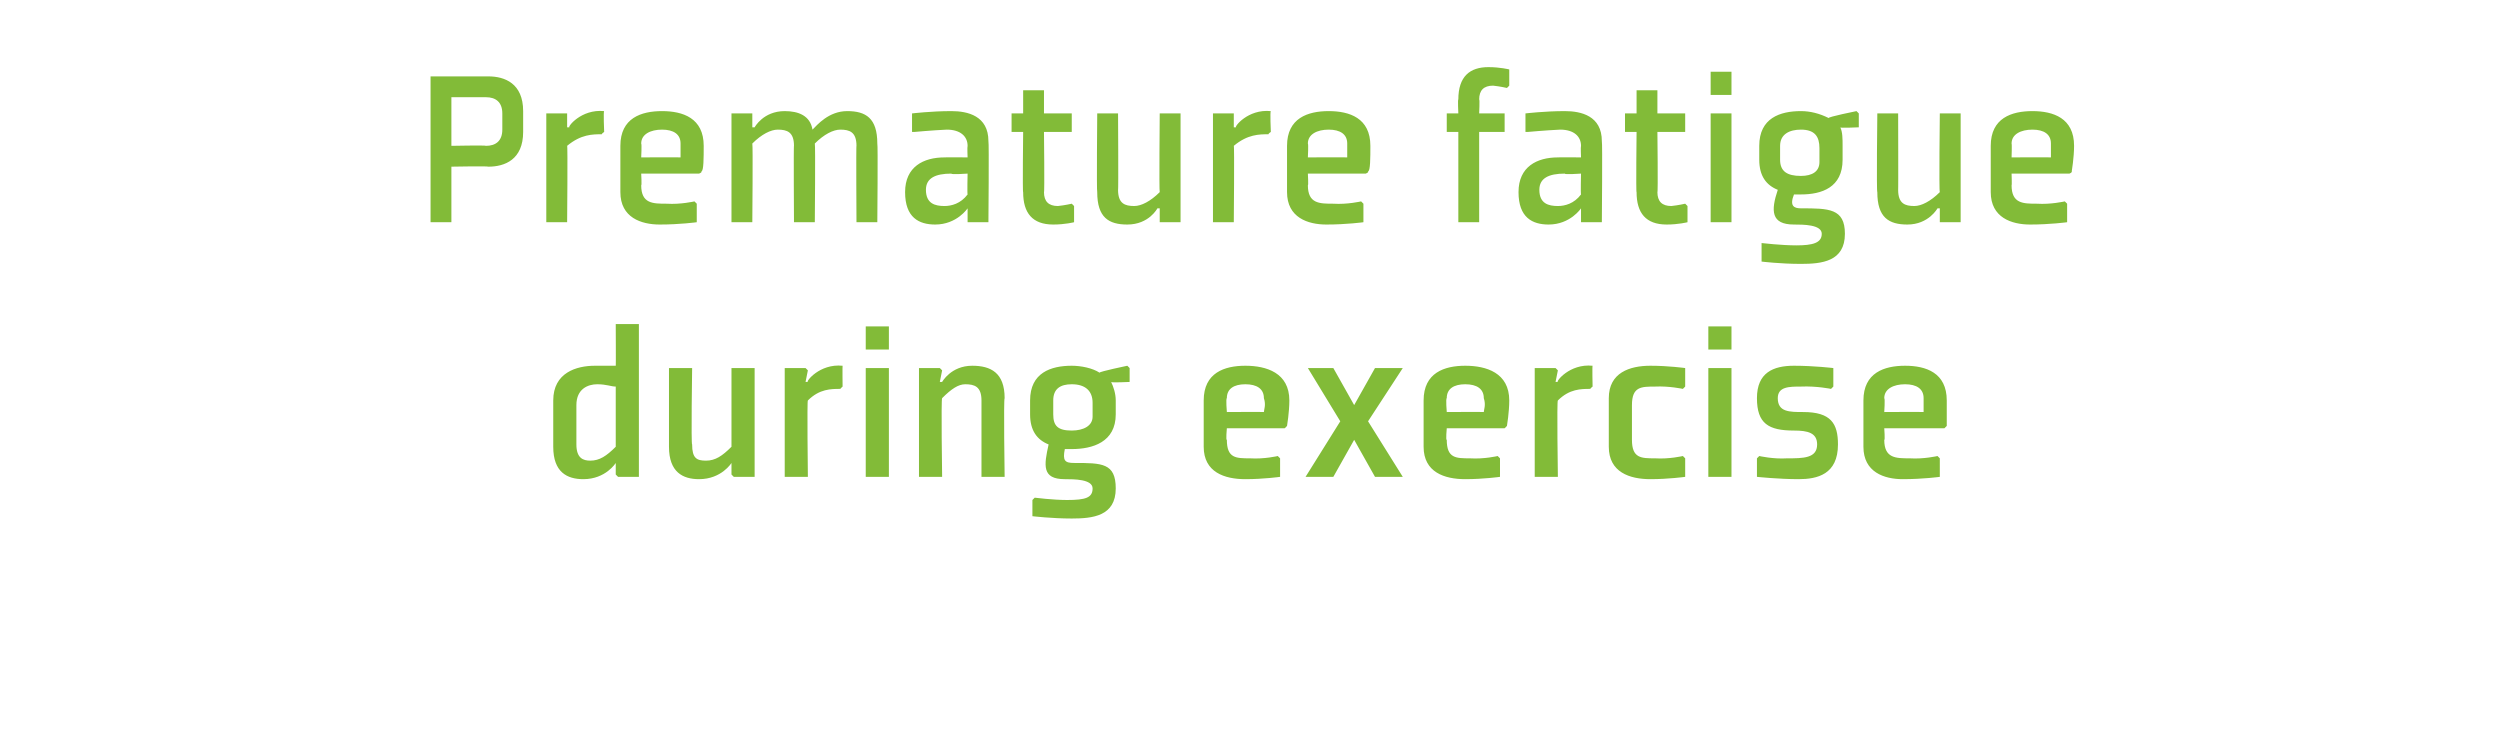 <?xml version="1.0" standalone="no"?><!DOCTYPE svg PUBLIC "-//W3C//DTD SVG 1.1//EN" "http://www.w3.org/Graphics/SVG/1.1/DTD/svg11.dtd"><svg xmlns="http://www.w3.org/2000/svg" version="1.1" width="108px" height="31.7px" viewBox="0 -3 108 31.7" style="top:-3px">  <desc>Premature fatigue during exercise</desc>  <defs/>  <g id="Polygon172775">    <path d="M 26.6 16.3 C 26.2 16.7 25.9 16.9 25.5 16.9 C 25.2 16.9 24.9 16.8 24.9 16.2 C 24.9 16.2 24.9 14.5 24.9 14.5 C 24.9 13.8 25.4 13.6 25.8 13.6 C 26.2 13.6 26.4 13.7 26.6 13.7 C 26.6 13.7 26.6 16.3 26.6 16.3 Z M 27.6 11 L 26.6 11 C 26.6 11 26.61 12.84 26.6 12.8 C 26.3 12.8 26.1 12.8 25.7 12.8 C 24.9 12.8 23.9 13.1 23.9 14.3 C 23.9 14.3 23.9 16.3 23.9 16.3 C 23.9 17.4 24.5 17.7 25.2 17.7 C 26.17 17.7 26.6 17 26.6 17 L 26.6 17 L 26.6 17.5 L 26.7 17.6 L 27.6 17.6 L 27.6 11 Z M 28.9 12.9 L 29.9 12.9 C 29.9 12.9 29.85 16.23 29.9 16.2 C 29.9 16.8 30.1 16.9 30.5 16.9 C 30.9 16.9 31.2 16.7 31.6 16.3 C 31.6 16.26 31.6 12.9 31.6 12.9 L 32.6 12.9 L 32.6 17.6 L 31.7 17.6 L 31.6 17.5 L 31.6 17 L 31.6 17 C 31.6 17 31.17 17.7 30.2 17.7 C 29.5 17.7 28.9 17.4 28.9 16.3 C 28.9 16.29 28.9 12.9 28.9 12.9 Z M 36.3 13.8 C 35.9 13.8 35.4 13.8 34.9 14.3 C 34.86 14.27 34.9 17.6 34.9 17.6 L 33.9 17.6 L 33.9 12.9 L 34.8 12.9 L 34.9 13 L 34.8 13.5 C 34.8 13.5 34.88 13.5 34.9 13.5 C 34.8 13.5 35.4 12.7 36.4 12.8 C 36.39 12.8 36.4 13.7 36.4 13.7 C 36.4 13.7 36.32 13.77 36.3 13.8 Z M 38.4 12.1 L 37.4 12.1 L 37.4 11.1 L 38.4 11.1 L 38.4 12.1 Z M 38.4 12.9 L 38.4 17.6 L 37.4 17.6 L 37.4 12.9 L 38.4 12.9 Z M 43.4 17.6 L 42.4 17.6 C 42.4 17.6 42.4 14.27 42.4 14.3 C 42.4 13.7 42.1 13.6 41.7 13.6 C 41.4 13.6 41.1 13.8 40.7 14.2 C 40.65 14.24 40.7 17.6 40.7 17.6 L 39.7 17.6 L 39.7 12.9 L 40.6 12.9 L 40.7 13 L 40.6 13.5 L 40.7 13.5 C 40.7 13.5 41.08 12.8 42 12.8 C 42.8 12.8 43.4 13.1 43.4 14.2 C 43.35 14.21 43.4 17.6 43.4 17.6 Z M 48.2 14.3 C 48.2 14 48.1 13.7 48 13.5 C 47.98 13.54 48.8 13.5 48.8 13.5 L 48.8 12.9 L 48.7 12.8 C 48.7 12.8 47.5 13.05 47.5 13.1 C 47.2 12.9 46.7 12.8 46.3 12.8 C 45.4 12.8 44.5 13.1 44.5 14.3 C 44.5 14.3 44.5 14.9 44.5 14.9 C 44.5 15.6 44.8 16 45.3 16.2 C 45.1 17.1 45 17.7 46 17.7 C 46.4 17.7 47.2 17.7 47.2 18.1 C 47.2 18.5 46.9 18.6 46.1 18.6 C 45.49 18.6 44.7 18.5 44.7 18.5 L 44.6 18.6 L 44.6 19.3 C 44.6 19.3 45.44 19.4 46.3 19.4 C 47.2 19.4 48.2 19.3 48.2 18.1 C 48.2 17 47.6 17 46.4 17 C 46 17 45.9 16.9 46 16.4 C 46.1 16.4 46.2 16.4 46.3 16.4 C 47.2 16.4 48.2 16.1 48.2 14.9 C 48.2 14.9 48.2 14.3 48.2 14.3 Z M 47.2 15 C 47.2 15.4 46.8 15.6 46.3 15.6 C 45.7 15.6 45.5 15.4 45.5 14.9 C 45.5 14.9 45.5 14.3 45.5 14.3 C 45.5 13.8 45.8 13.6 46.3 13.6 C 46.9 13.6 47.2 13.9 47.2 14.4 C 47.2 14.4 47.2 15 47.2 15 Z M 53 14.2 C 52.95 14.22 53 14.8 53 14.8 C 53 14.8 54.61 14.79 54.6 14.8 C 54.6 14.7 54.7 14.5 54.6 14.2 C 54.6 13.8 54.3 13.6 53.8 13.6 C 53.3 13.6 53 13.8 53 14.2 Z M 55.5 15.5 L 53 15.5 C 53 15.5 52.95 16.04 53 16 C 53 16.8 53.4 16.8 54 16.8 C 54.62 16.84 55.2 16.7 55.2 16.7 L 55.3 16.8 L 55.3 17.6 C 55.3 17.6 54.59 17.7 53.8 17.7 C 52.9 17.7 52 17.4 52 16.3 C 52 16.3 52 14.3 52 14.3 C 52 13.1 52.9 12.8 53.8 12.8 C 54.7 12.8 55.7 13.1 55.7 14.3 C 55.7 14.8 55.6 15.4 55.6 15.4 C 55.56 15.45 55.5 15.5 55.5 15.5 Z M 59.1 15.2 L 60.6 12.9 L 59.4 12.9 L 58.5 14.5 L 57.6 12.9 L 56.5 12.9 L 57.9 15.2 L 56.4 17.6 L 57.6 17.6 L 58.5 16 L 59.4 17.6 L 60.6 17.6 L 59.1 15.2 Z M 62.5 14.2 C 62.45 14.22 62.5 14.8 62.5 14.8 C 62.5 14.8 64.11 14.79 64.1 14.8 C 64.1 14.7 64.2 14.5 64.1 14.2 C 64.1 13.8 63.8 13.6 63.3 13.6 C 62.8 13.6 62.5 13.8 62.5 14.2 Z M 65 15.5 L 62.5 15.5 C 62.5 15.5 62.45 16.04 62.5 16 C 62.5 16.8 62.9 16.8 63.5 16.8 C 64.12 16.84 64.7 16.7 64.7 16.7 L 64.8 16.8 L 64.8 17.6 C 64.8 17.6 64.09 17.7 63.3 17.7 C 62.4 17.7 61.5 17.4 61.5 16.3 C 61.5 16.3 61.5 14.3 61.5 14.3 C 61.5 13.1 62.4 12.8 63.3 12.8 C 64.2 12.8 65.2 13.1 65.2 14.3 C 65.2 14.8 65.1 15.4 65.1 15.4 C 65.06 15.45 65 15.5 65 15.5 Z M 68.7 13.8 C 68.3 13.8 67.8 13.8 67.3 14.3 C 67.25 14.27 67.3 17.6 67.3 17.6 L 66.3 17.6 L 66.3 12.9 L 67.2 12.9 L 67.3 13 L 67.2 13.5 C 67.2 13.5 67.27 13.5 67.3 13.5 C 67.2 13.5 67.8 12.7 68.8 12.8 C 68.78 12.8 68.8 13.7 68.8 13.7 C 68.8 13.7 68.71 13.77 68.7 13.8 Z M 72.8 13.7 L 72.8 12.9 C 72.8 12.9 72.08 12.8 71.3 12.8 C 70.4 12.8 69.5 13.1 69.5 14.2 C 69.5 14.2 69.5 16.3 69.5 16.3 C 69.5 17.4 70.4 17.7 71.3 17.7 C 72.08 17.7 72.8 17.6 72.8 17.6 L 72.8 16.8 L 72.7 16.7 C 72.7 16.7 72.11 16.84 71.5 16.8 C 70.9 16.8 70.5 16.8 70.5 16 C 70.5 16 70.5 14.5 70.5 14.5 C 70.5 13.7 70.9 13.7 71.5 13.7 C 72.11 13.67 72.7 13.8 72.7 13.8 L 72.8 13.7 Z M 74.8 12.1 L 73.8 12.1 L 73.8 11.1 L 74.8 11.1 L 74.8 12.1 Z M 74.8 12.9 L 74.8 17.6 L 73.8 17.6 L 73.8 12.9 L 74.8 12.9 Z M 75.9 16.8 L 75.9 17.6 C 75.9 17.6 76.84 17.7 77.7 17.7 C 78.5 17.7 79.4 17.5 79.4 16.2 C 79.4 15.3 79.1 14.8 77.9 14.8 C 77.3 14.8 76.8 14.8 76.8 14.2 C 76.8 13.7 77.3 13.7 77.8 13.7 C 78.48 13.67 79.1 13.8 79.1 13.8 L 79.2 13.7 L 79.2 12.9 C 79.2 12.9 78.37 12.8 77.5 12.8 C 76.6 12.8 75.9 13.1 75.9 14.2 C 75.9 15.3 76.4 15.6 77.5 15.6 C 78.1 15.6 78.5 15.7 78.5 16.2 C 78.5 16.8 77.9 16.8 77.2 16.8 C 76.61 16.84 76 16.7 76 16.7 L 75.9 16.8 Z M 81.4 14.2 C 81.44 14.22 81.4 14.8 81.4 14.8 C 81.4 14.8 83.1 14.79 83.1 14.8 C 83.1 14.7 83.1 14.5 83.1 14.2 C 83.1 13.8 82.8 13.6 82.3 13.6 C 81.8 13.6 81.4 13.8 81.4 14.2 Z M 84 15.5 L 81.4 15.5 C 81.4 15.5 81.44 16.04 81.4 16 C 81.4 16.8 81.9 16.8 82.5 16.8 C 83.11 16.84 83.7 16.7 83.7 16.7 L 83.8 16.8 L 83.8 17.6 C 83.8 17.6 83.08 17.7 82.2 17.7 C 81.4 17.7 80.5 17.4 80.5 16.3 C 80.5 16.3 80.5 14.3 80.5 14.3 C 80.5 13.1 81.4 12.8 82.3 12.8 C 83.2 12.8 84.1 13.1 84.1 14.3 C 84.1 14.8 84.1 15.4 84.1 15.4 C 84.05 15.45 84 15.5 84 15.5 Z " stroke="none" fill="#82bb38"/>  </g>  <g id="Polygon172774">    <path d="M 21.1 4.2 C 21.8 4.2 22.6 3.9 22.6 2.7 C 22.6 2.7 22.6 1.8 22.6 1.8 C 22.6 0.6 21.8 0.3 21.1 0.3 C 21.07 0.3 18.6 0.3 18.6 0.3 L 18.6 6.6 L 19.5 6.6 L 19.5 4.2 C 19.5 4.2 21.07 4.17 21.1 4.2 Z M 19.5 3.3 L 19.5 1.2 C 19.5 1.2 20.97 1.2 21 1.2 C 21.4 1.2 21.7 1.4 21.7 1.9 C 21.7 1.9 21.7 2.6 21.7 2.6 C 21.7 3.1 21.4 3.3 21 3.3 C 20.98 3.27 19.5 3.3 19.5 3.3 Z M 26 2.8 C 25.6 2.8 25.1 2.8 24.5 3.3 C 24.53 3.27 24.5 6.6 24.5 6.6 L 23.6 6.6 L 23.6 1.9 L 24.5 1.9 L 24.5 2 L 24.5 2.5 C 24.5 2.5 24.55 2.5 24.6 2.5 C 24.5 2.5 25.1 1.7 26.1 1.8 C 26.06 1.8 26.1 2.7 26.1 2.7 C 26.1 2.7 25.99 2.77 26 2.8 Z M 27.7 3.2 C 27.73 3.22 27.7 3.8 27.7 3.8 C 27.7 3.8 29.39 3.79 29.4 3.8 C 29.4 3.7 29.4 3.5 29.4 3.2 C 29.4 2.8 29.1 2.6 28.6 2.6 C 28.1 2.6 27.7 2.8 27.7 3.2 Z M 30.2 4.5 L 27.7 4.5 C 27.7 4.5 27.73 5.04 27.7 5 C 27.7 5.8 28.2 5.8 28.8 5.8 C 29.4 5.84 30 5.7 30 5.7 L 30.1 5.8 L 30.1 6.6 C 30.1 6.6 29.37 6.7 28.5 6.7 C 27.7 6.7 26.8 6.4 26.8 5.3 C 26.8 5.3 26.8 3.3 26.8 3.3 C 26.8 2.1 27.7 1.8 28.6 1.8 C 29.5 1.8 30.4 2.1 30.4 3.3 C 30.4 3.8 30.4 4.4 30.3 4.4 C 30.34 4.45 30.2 4.5 30.2 4.5 Z M 37 3.3 C 37 2.7 36.7 2.6 36.3 2.6 C 36 2.6 35.6 2.8 35.2 3.2 C 35.23 3.24 35.2 6.6 35.2 6.6 L 34.3 6.6 C 34.3 6.6 34.28 3.27 34.3 3.3 C 34.3 2.7 34 2.6 33.6 2.6 C 33.3 2.6 32.9 2.8 32.5 3.2 C 32.53 3.24 32.5 6.6 32.5 6.6 L 31.6 6.6 L 31.6 1.9 L 32.5 1.9 L 32.5 2 L 32.5 2.5 L 32.6 2.5 C 32.6 2.5 32.97 1.8 33.9 1.8 C 34.5 1.8 35 2 35.1 2.6 C 35.3 2.4 35.8 1.8 36.6 1.8 C 37.4 1.8 37.9 2.1 37.9 3.2 C 37.93 3.21 37.9 6.6 37.9 6.6 L 37 6.6 C 37 6.6 36.98 3.27 37 3.3 Z M 42.7 6.6 L 41.8 6.6 L 41.8 6.5 L 41.8 6 L 41.8 6 C 41.8 6 41.34 6.7 40.4 6.7 C 39.7 6.7 39.1 6.4 39.1 5.3 C 39.1 4.2 39.9 3.8 40.8 3.8 C 40.81 3.79 41.8 3.8 41.8 3.8 C 41.8 3.8 41.78 3.34 41.8 3.3 C 41.8 2.9 41.5 2.6 40.9 2.6 C 40.26 2.63 39.5 2.7 39.5 2.7 L 39.4 2.7 L 39.4 1.9 C 39.4 1.9 40.23 1.8 41.1 1.8 C 41.8 1.8 42.7 2 42.7 3.1 C 42.73 3.12 42.7 6.6 42.7 6.6 Z M 41.8 4.5 C 41.8 4.5 41.07 4.55 41.1 4.5 C 40.4 4.5 40 4.7 40 5.2 C 40 5.8 40.4 5.9 40.8 5.9 C 41.1 5.9 41.5 5.8 41.8 5.4 C 41.78 5.37 41.8 4.5 41.8 4.5 Z M 44.2 5.3 C 44.2 6.2 44.6 6.7 45.5 6.7 C 46.01 6.7 46.4 6.6 46.4 6.6 L 46.4 5.9 L 46.3 5.8 C 46.3 5.8 46 5.87 45.7 5.9 C 45.3 5.9 45.1 5.7 45.1 5.3 C 45.13 5.34 45.1 2.7 45.1 2.7 L 46.3 2.7 L 46.3 1.9 L 45.1 1.9 L 45.1 0.9 L 44.2 0.9 L 44.2 1.9 L 43.7 1.9 L 43.7 2.7 L 44.2 2.7 C 44.2 2.7 44.17 5.34 44.2 5.3 Z M 47.4 1.9 L 48.3 1.9 C 48.3 1.9 48.32 5.23 48.3 5.2 C 48.3 5.8 48.6 5.9 49 5.9 C 49.3 5.9 49.7 5.7 50.1 5.3 C 50.07 5.26 50.1 1.9 50.1 1.9 L 51 1.9 L 51 6.6 L 50.1 6.6 L 50.1 6.5 L 50.1 6 L 50 6 C 50 6 49.64 6.7 48.7 6.7 C 47.9 6.7 47.4 6.4 47.4 5.3 C 47.37 5.29 47.4 1.9 47.4 1.9 Z M 54.8 2.8 C 54.4 2.8 53.9 2.8 53.3 3.3 C 53.33 3.27 53.3 6.6 53.3 6.6 L 52.4 6.6 L 52.4 1.9 L 53.3 1.9 L 53.3 2 L 53.3 2.5 C 53.3 2.5 53.35 2.5 53.4 2.5 C 53.3 2.5 53.9 1.7 54.9 1.8 C 54.86 1.8 54.9 2.7 54.9 2.7 C 54.9 2.7 54.79 2.77 54.8 2.8 Z M 56.5 3.2 C 56.53 3.22 56.5 3.8 56.5 3.8 C 56.5 3.8 58.19 3.79 58.2 3.8 C 58.2 3.7 58.2 3.5 58.2 3.2 C 58.2 2.8 57.9 2.6 57.4 2.6 C 56.9 2.6 56.5 2.8 56.5 3.2 Z M 59 4.5 L 56.5 4.5 C 56.5 4.5 56.53 5.04 56.5 5 C 56.5 5.8 57 5.8 57.6 5.8 C 58.2 5.84 58.8 5.7 58.8 5.7 L 58.9 5.8 L 58.9 6.6 C 58.9 6.6 58.17 6.7 57.3 6.7 C 56.5 6.7 55.6 6.4 55.6 5.3 C 55.6 5.3 55.6 3.3 55.6 3.3 C 55.6 2.1 56.5 1.8 57.4 1.8 C 58.3 1.8 59.2 2.1 59.2 3.3 C 59.2 3.8 59.2 4.4 59.1 4.4 C 59.14 4.45 59 4.5 59 4.5 Z M 63.9 2.7 L 63.9 6.6 L 63 6.6 L 63 2.7 L 62.5 2.7 L 62.5 1.9 L 63 1.9 C 63 1.9 62.97 1.27 63 1.3 C 63 0.3 63.5 -0.1 64.3 -0.1 C 64.81 -0.1 65.2 0 65.2 0 L 65.2 0.7 L 65.1 0.8 C 65.1 0.8 64.8 0.73 64.5 0.7 C 64.1 0.7 63.9 0.9 63.9 1.3 C 63.93 1.27 63.9 1.9 63.9 1.9 L 65 1.9 L 65 2.7 L 63.9 2.7 Z M 69.2 6.6 L 68.3 6.6 L 68.3 6.5 L 68.3 6 L 68.3 6 C 68.3 6 67.84 6.7 66.9 6.7 C 66.2 6.7 65.6 6.4 65.6 5.3 C 65.6 4.2 66.4 3.8 67.3 3.8 C 67.3 3.79 68.3 3.8 68.3 3.8 C 68.3 3.8 68.28 3.34 68.3 3.3 C 68.3 2.9 68 2.6 67.4 2.6 C 66.76 2.63 66 2.7 66 2.7 L 65.9 2.7 L 65.9 1.9 C 65.9 1.9 66.73 1.8 67.6 1.8 C 68.3 1.8 69.2 2 69.2 3.1 C 69.23 3.12 69.2 6.6 69.2 6.6 Z M 68.3 4.5 C 68.3 4.5 67.57 4.55 67.6 4.5 C 66.9 4.5 66.5 4.7 66.5 5.2 C 66.5 5.8 66.9 5.9 67.3 5.9 C 67.6 5.9 68 5.8 68.3 5.4 C 68.28 5.37 68.3 4.5 68.3 4.5 Z M 70.7 5.3 C 70.7 6.2 71.1 6.7 72 6.7 C 72.51 6.7 72.9 6.6 72.9 6.6 L 72.9 5.9 L 72.8 5.8 C 72.8 5.8 72.5 5.87 72.2 5.9 C 71.8 5.9 71.6 5.7 71.6 5.3 C 71.63 5.34 71.6 2.7 71.6 2.7 L 72.8 2.7 L 72.8 1.9 L 71.6 1.9 L 71.6 0.9 L 70.7 0.9 L 70.7 1.9 L 70.2 1.9 L 70.2 2.7 L 70.7 2.7 C 70.7 2.7 70.67 5.34 70.7 5.3 Z M 74.8 1.1 L 73.9 1.1 L 73.9 0.1 L 74.8 0.1 L 74.8 1.1 Z M 74.8 1.9 L 74.8 6.6 L 73.9 6.6 L 73.9 1.9 L 74.8 1.9 Z M 79.6 3.3 C 79.6 3 79.6 2.7 79.5 2.5 C 79.45 2.54 80.3 2.5 80.3 2.5 L 80.3 1.9 L 80.2 1.8 C 80.2 1.8 78.96 2.05 79 2.1 C 78.6 1.9 78.2 1.8 77.8 1.8 C 76.9 1.8 76 2.1 76 3.3 C 76 3.3 76 3.9 76 3.9 C 76 4.6 76.3 5 76.8 5.2 C 76.5 6.1 76.5 6.7 77.5 6.7 C 77.9 6.7 78.7 6.7 78.7 7.1 C 78.7 7.5 78.3 7.6 77.6 7.6 C 76.96 7.6 76.1 7.5 76.1 7.5 L 76.1 7.6 L 76.1 8.3 C 76.1 8.3 76.91 8.4 77.8 8.4 C 78.7 8.4 79.7 8.3 79.7 7.1 C 79.7 6 79 6 77.8 6 C 77.5 6 77.3 5.9 77.5 5.4 C 77.6 5.4 77.7 5.4 77.8 5.4 C 78.7 5.4 79.6 5.1 79.6 3.9 C 79.6 3.9 79.6 3.3 79.6 3.3 Z M 78.6 4 C 78.6 4.4 78.3 4.6 77.8 4.6 C 77.2 4.6 76.9 4.4 76.9 3.9 C 76.9 3.9 76.9 3.3 76.9 3.3 C 76.9 2.8 77.3 2.6 77.8 2.6 C 78.4 2.6 78.6 2.9 78.6 3.4 C 78.6 3.4 78.6 4 78.6 4 Z M 81.1 1.9 L 82 1.9 C 82 1.9 82.01 5.23 82 5.2 C 82 5.8 82.3 5.9 82.7 5.9 C 83 5.9 83.4 5.7 83.8 5.3 C 83.76 5.26 83.8 1.9 83.8 1.9 L 84.7 1.9 L 84.7 6.6 L 83.8 6.6 L 83.8 6.5 L 83.8 6 L 83.7 6 C 83.7 6 83.32 6.7 82.4 6.7 C 81.6 6.7 81.1 6.4 81.1 5.3 C 81.06 5.29 81.1 1.9 81.1 1.9 Z M 86.9 3.2 C 86.92 3.22 86.9 3.8 86.9 3.8 C 86.9 3.8 88.58 3.79 88.6 3.8 C 88.6 3.7 88.6 3.5 88.6 3.2 C 88.6 2.8 88.3 2.6 87.8 2.6 C 87.3 2.6 86.9 2.8 86.9 3.2 Z M 89.4 4.5 L 86.9 4.5 C 86.9 4.5 86.92 5.04 86.9 5 C 86.9 5.8 87.4 5.8 88 5.8 C 88.59 5.84 89.2 5.7 89.2 5.7 L 89.3 5.8 L 89.3 6.6 C 89.3 6.6 88.56 6.7 87.7 6.7 C 86.9 6.7 86 6.4 86 5.3 C 86 5.3 86 3.3 86 3.3 C 86 2.1 86.9 1.8 87.8 1.8 C 88.7 1.8 89.6 2.1 89.6 3.3 C 89.6 3.8 89.5 4.4 89.5 4.4 C 89.53 4.45 89.4 4.5 89.4 4.5 Z " stroke="none" fill="#82bb38"/>  </g></svg>